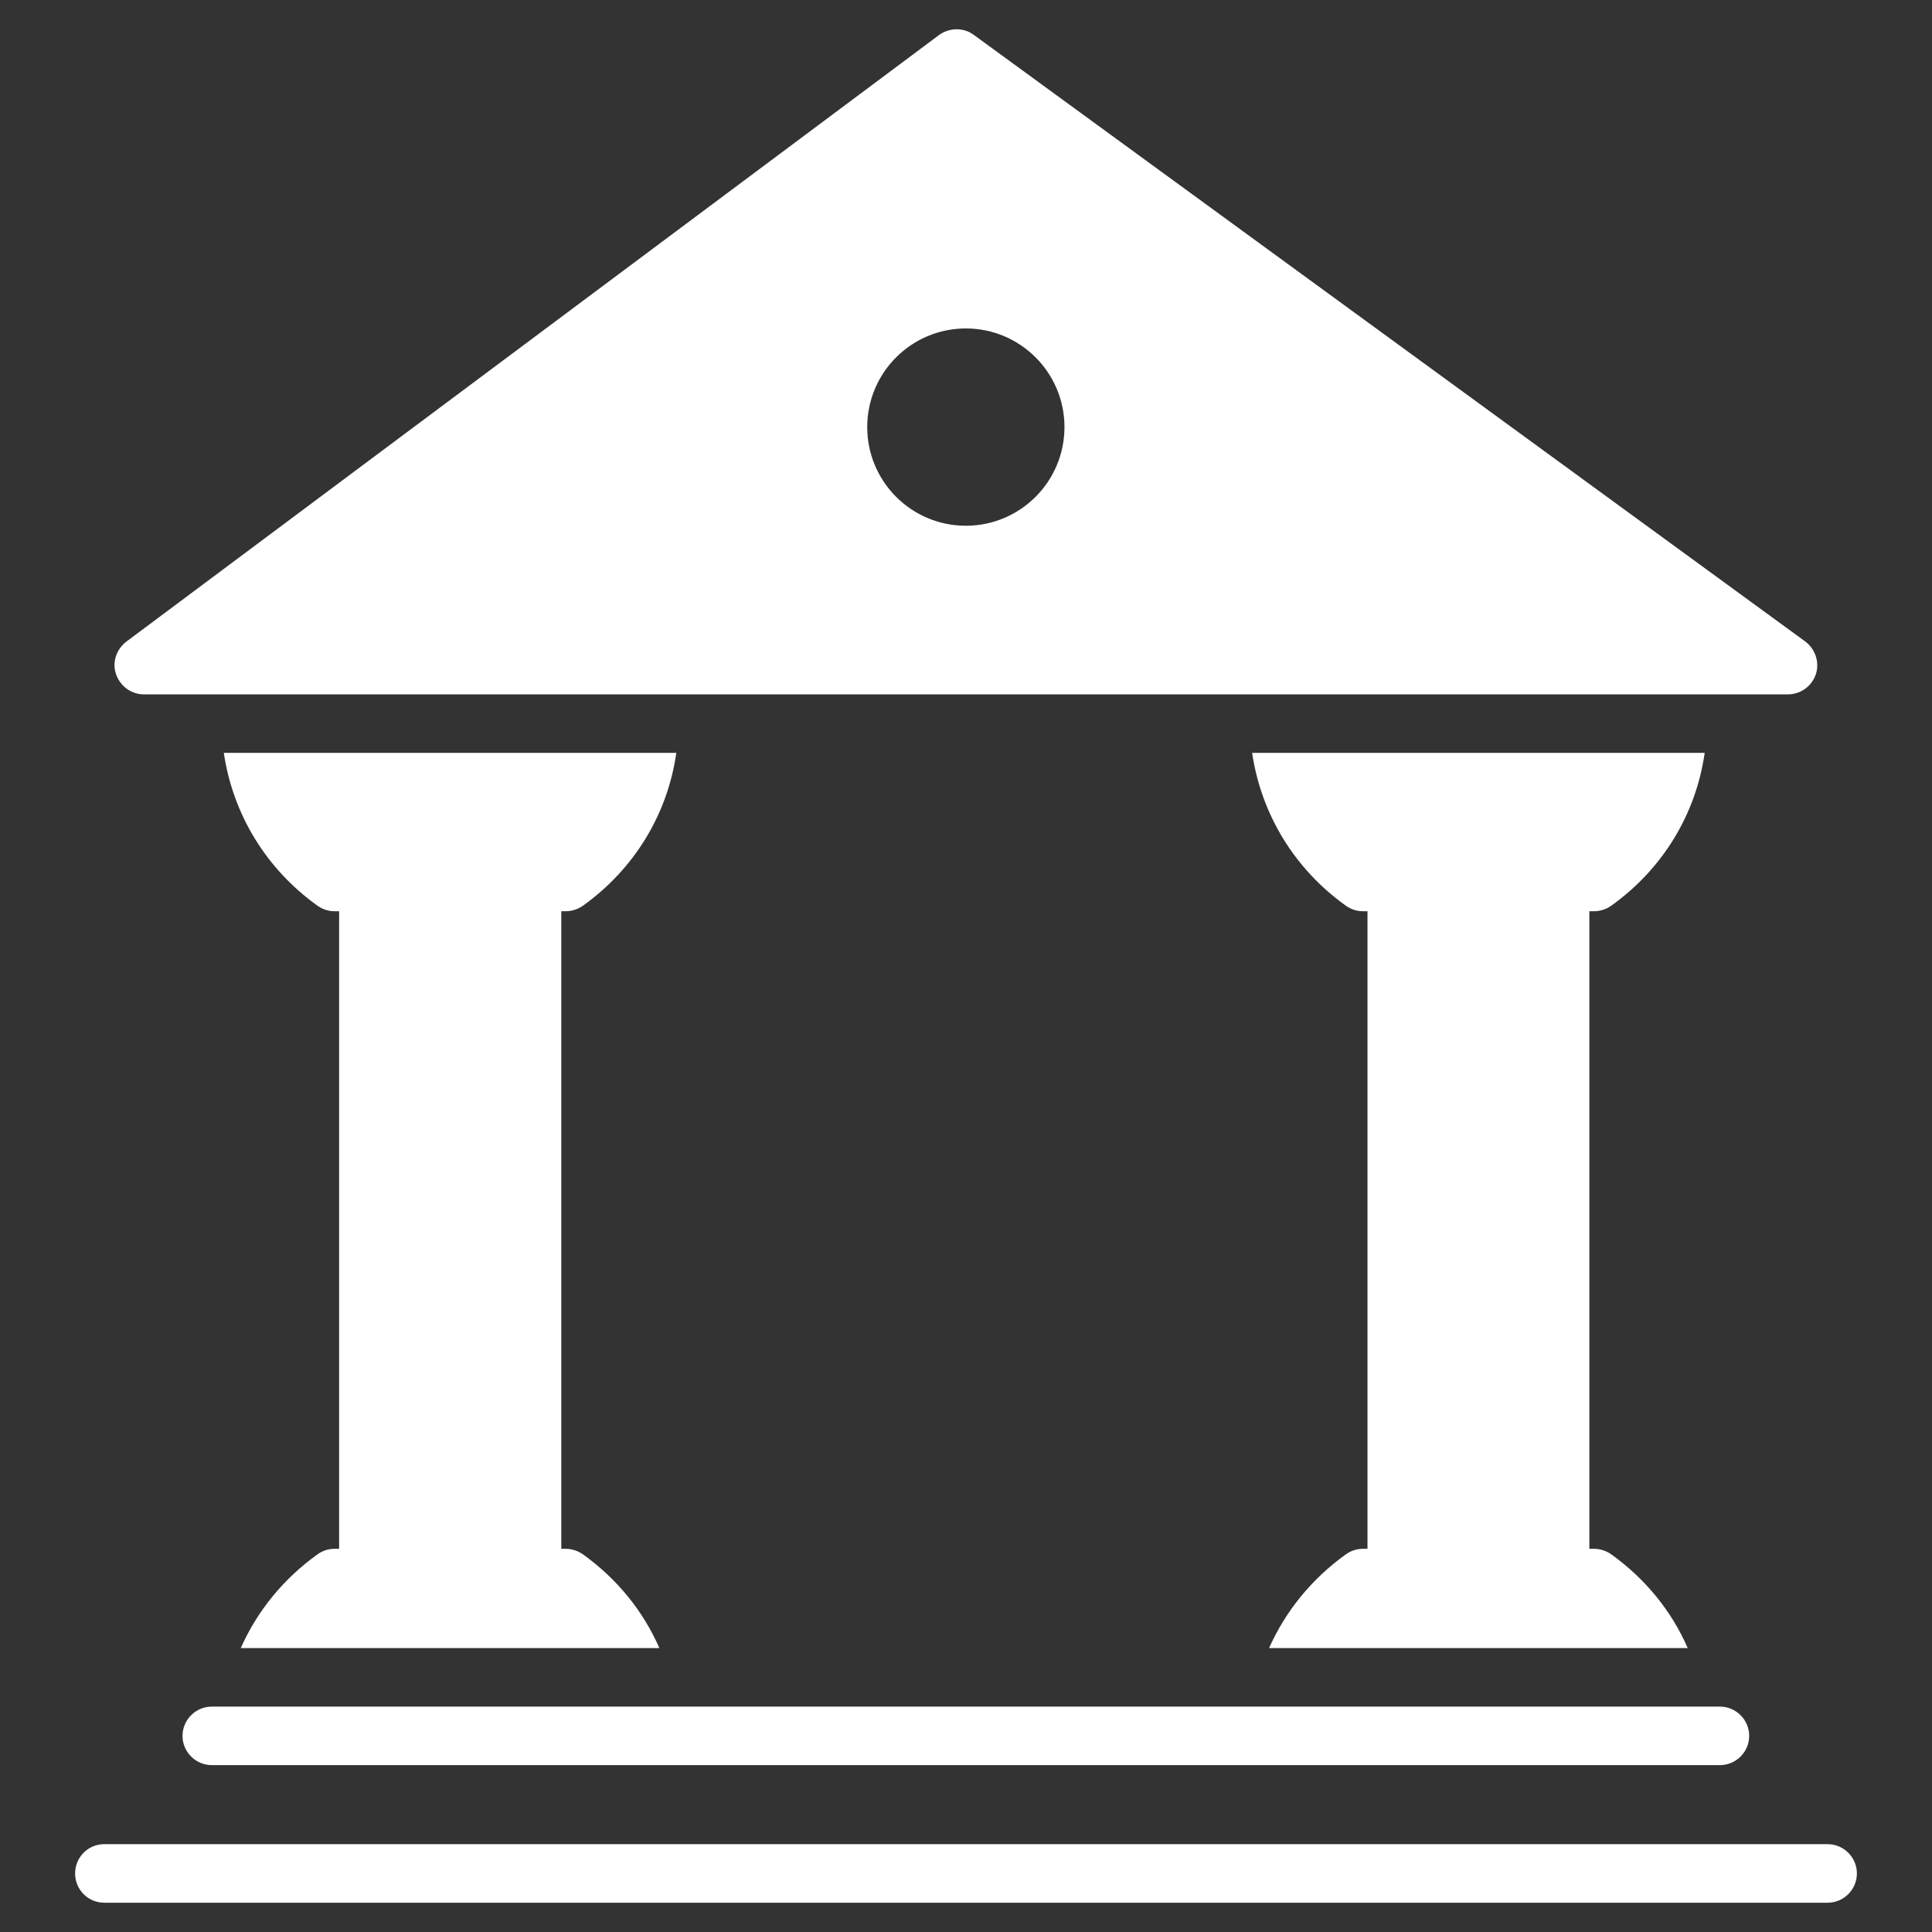 <svg width="32" height="32" viewBox="0 0 32 32" fill="none" xmlns="http://www.w3.org/2000/svg">
<rect x="0" y="0" width="32" height="32" fill="#333333" stroke="none"/>
<path d="M30.271 30.545H1.728C1.457 30.545 1.244 30.764 1.244 31.03C1.244 31.297 1.457 31.515 1.728 31.515H30.271C30.538 31.515 30.756 31.297 30.756 31.03C30.756 30.764 30.538 30.545 30.271 30.545Z" fill="white"/>
<path d="M3.023 28.752C3.023 29.018 3.241 29.236 3.508 29.236H28.487C28.754 29.236 28.972 29.018 28.972 28.752C28.972 28.485 28.754 28.267 28.487 28.267H3.508C3.241 28.267 3.023 28.485 3.023 28.752Z" fill="white"/>
<path d="M2.383 11.501H29.612C29.825 11.501 30.01 11.365 30.077 11.166C30.14 10.967 30.068 10.749 29.898 10.623L16.128 0.577C15.959 0.451 15.721 0.456 15.551 0.582L2.092 10.628C1.927 10.754 1.854 10.972 1.922 11.166C1.99 11.365 2.174 11.501 2.383 11.501ZM15.997 5.44C16.899 5.44 17.631 6.172 17.631 7.074C17.631 7.976 16.899 8.708 15.997 8.708C15.096 8.708 14.364 7.976 14.364 7.074C14.364 6.172 15.096 5.44 15.997 5.44Z" fill="white"/>
<path d="M26.402 15.093C26.504 15.093 26.606 15.059 26.688 15.001C27.542 14.39 28.09 13.484 28.235 12.47H20.739C20.89 13.484 21.437 14.39 22.291 15.001C22.373 15.059 22.47 15.093 22.572 15.093H22.65V25.653H22.572C22.47 25.653 22.373 25.687 22.291 25.745C21.724 26.153 21.292 26.686 21.02 27.297H27.954C27.687 26.686 27.256 26.153 26.688 25.745C26.606 25.687 26.504 25.653 26.402 25.653H26.325V15.093H26.402Z" fill="white"/>
<path d="M9.37 15.093C9.471 15.093 9.573 15.059 9.656 15.001C10.509 14.39 11.057 13.484 11.202 12.47H3.707C3.857 13.484 4.405 14.39 5.258 15.001C5.34 15.059 5.437 15.093 5.539 15.093H5.617V25.653H5.539C5.437 25.653 5.34 25.687 5.258 25.745C4.691 26.153 4.259 26.686 3.988 27.297H10.921C10.654 26.686 10.223 26.153 9.656 25.745C9.573 25.687 9.471 25.653 9.37 25.653H9.297V15.093H9.37Z" fill="white"/>
</svg>
